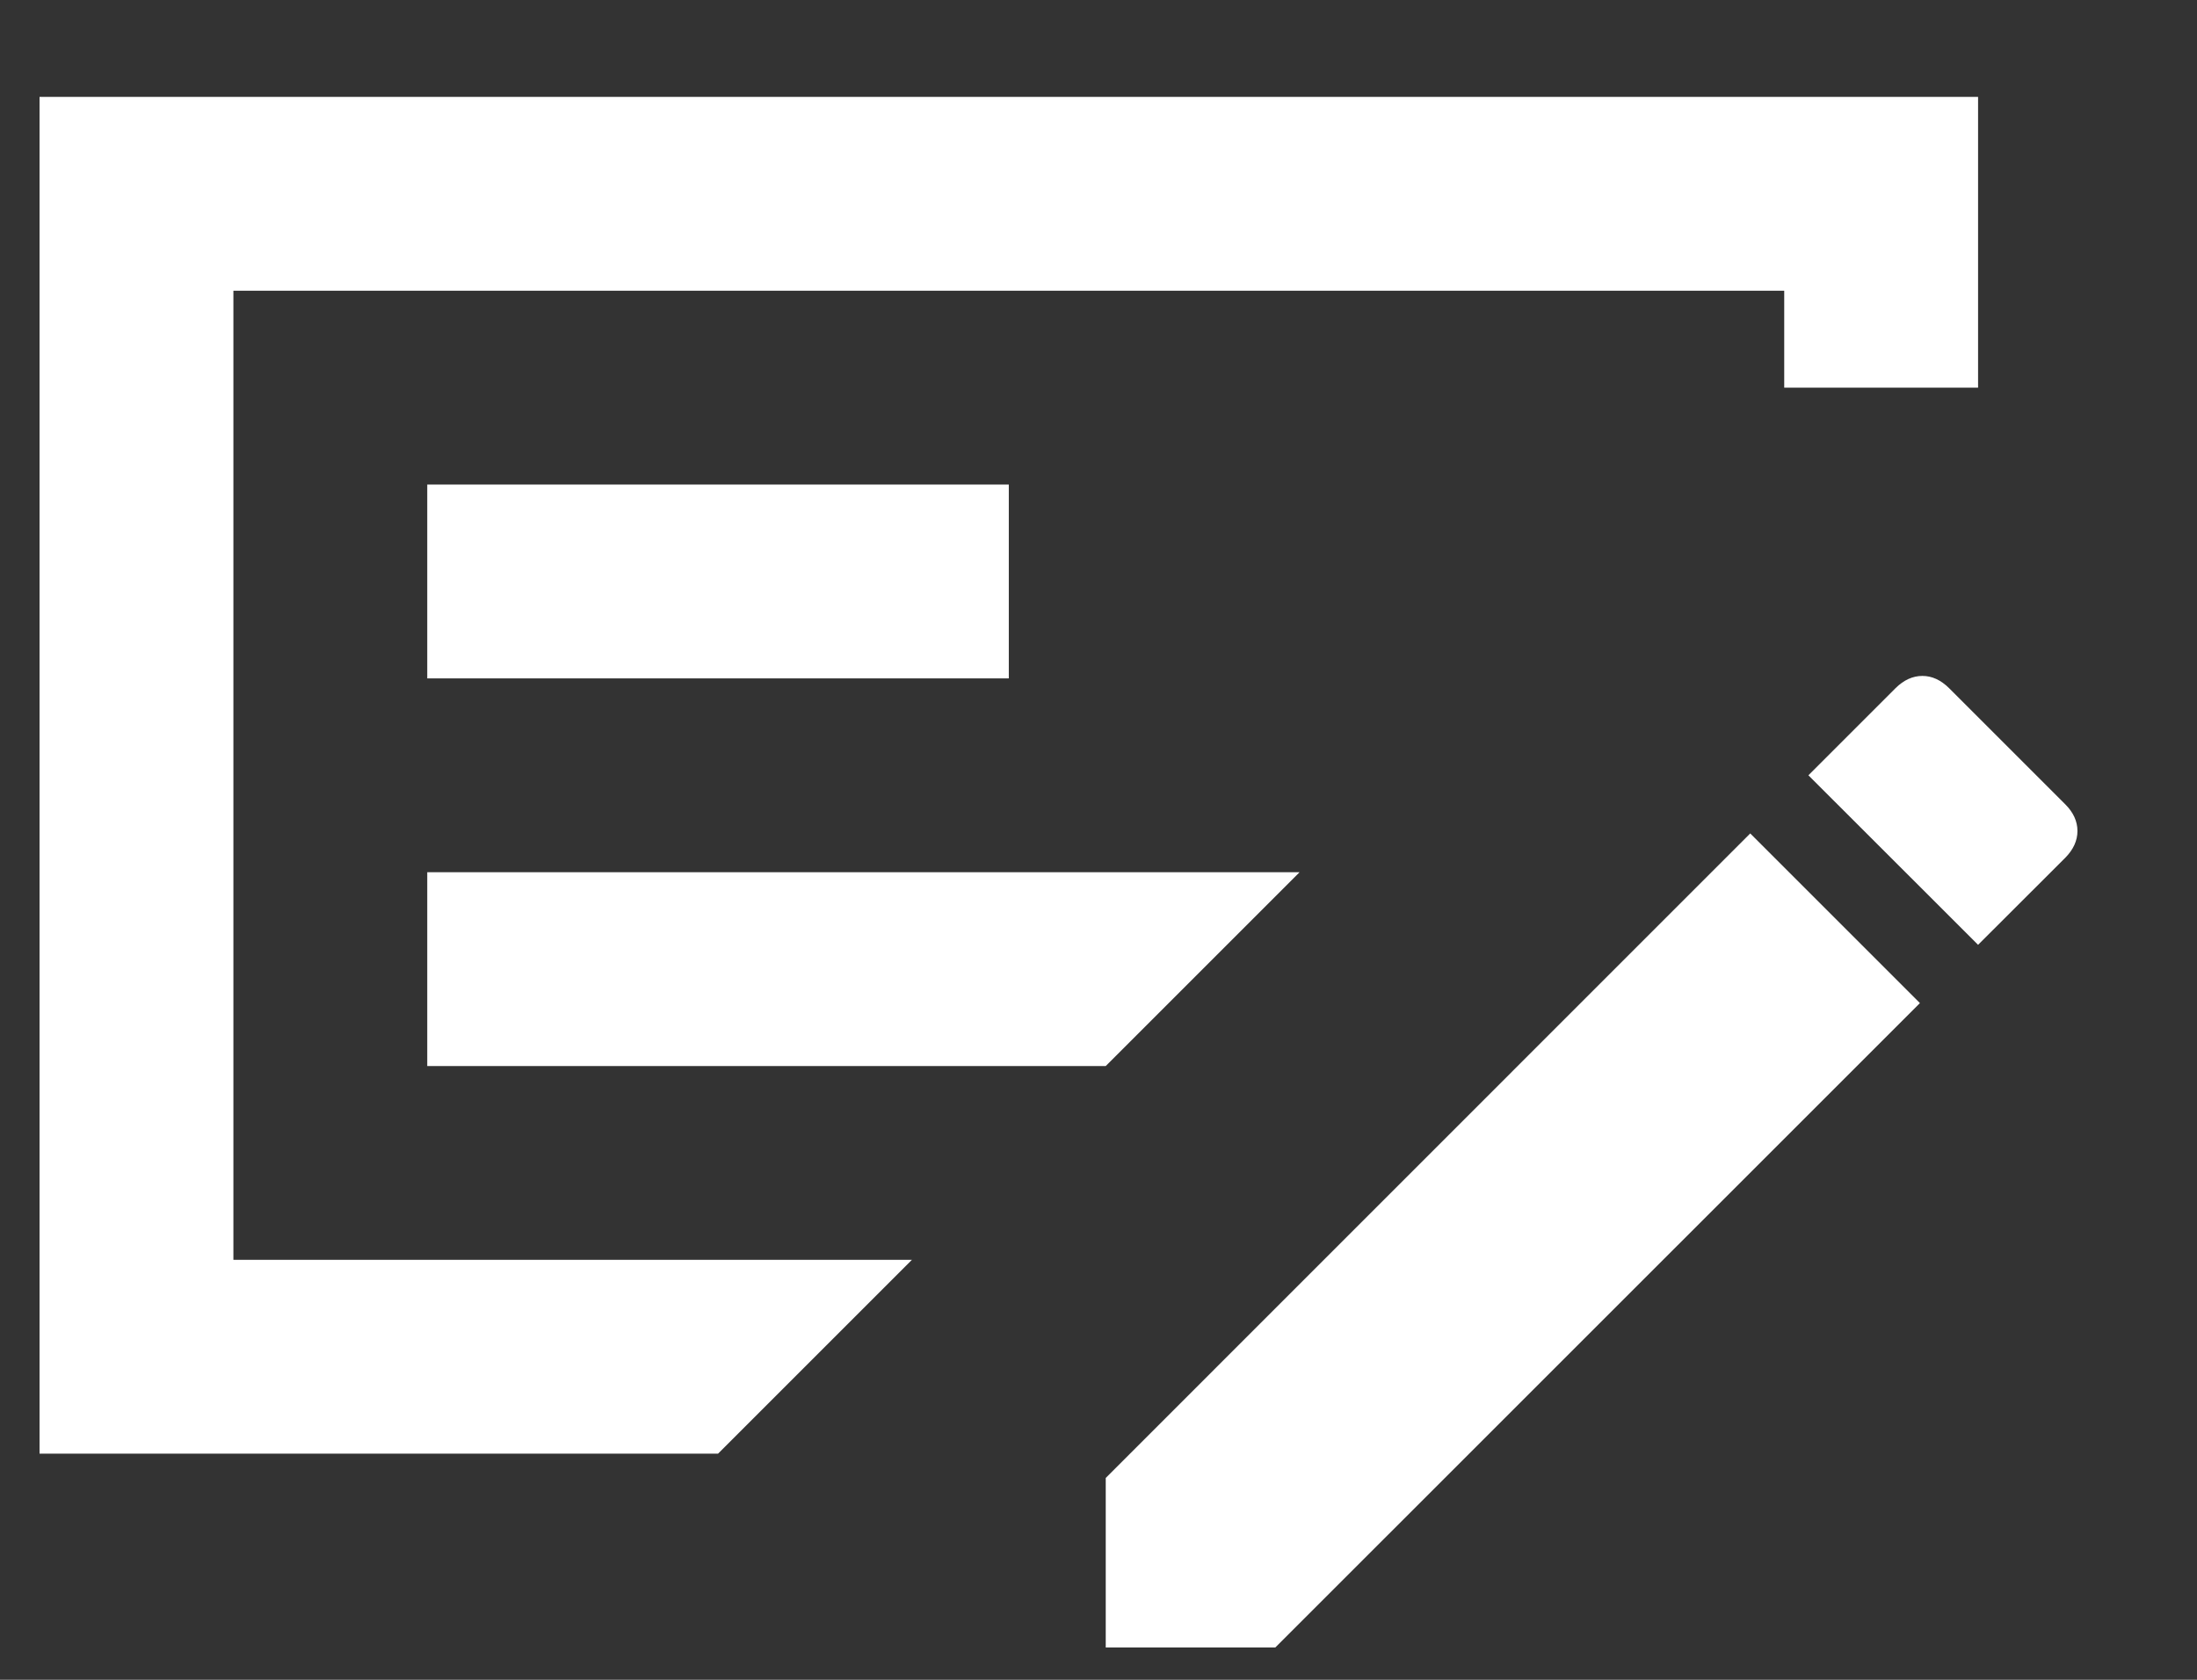 <svg width="17" height="13" viewBox="0 0 17 13" fill="none" xmlns="http://www.w3.org/2000/svg">
<rect x="0" y="0" width="17" height="13" fill="#333333" stroke="none"/>
<path d="M3.306 8.25H8.556L10.056 6.75H3.306V8.25ZM3.306 5.25H7.806V3.75H3.306V5.25ZM1.806 2.25V9.75H7.056L5.556 11.25H0.306V0.75H15.306V3H13.806V2.25H7.806H1.806ZM15.981 6.225C16.043 6.287 16.075 6.356 16.075 6.431C16.075 6.506 16.043 6.575 15.981 6.638L15.306 7.312L13.993 6L14.668 5.325C14.731 5.263 14.8 5.231 14.875 5.231C14.95 5.231 15.018 5.263 15.081 5.325L15.981 6.225ZM8.556 12.75V11.438L13.543 6.45L14.856 7.763L9.868 12.75H8.556Z" fill="white"/>
</svg>
